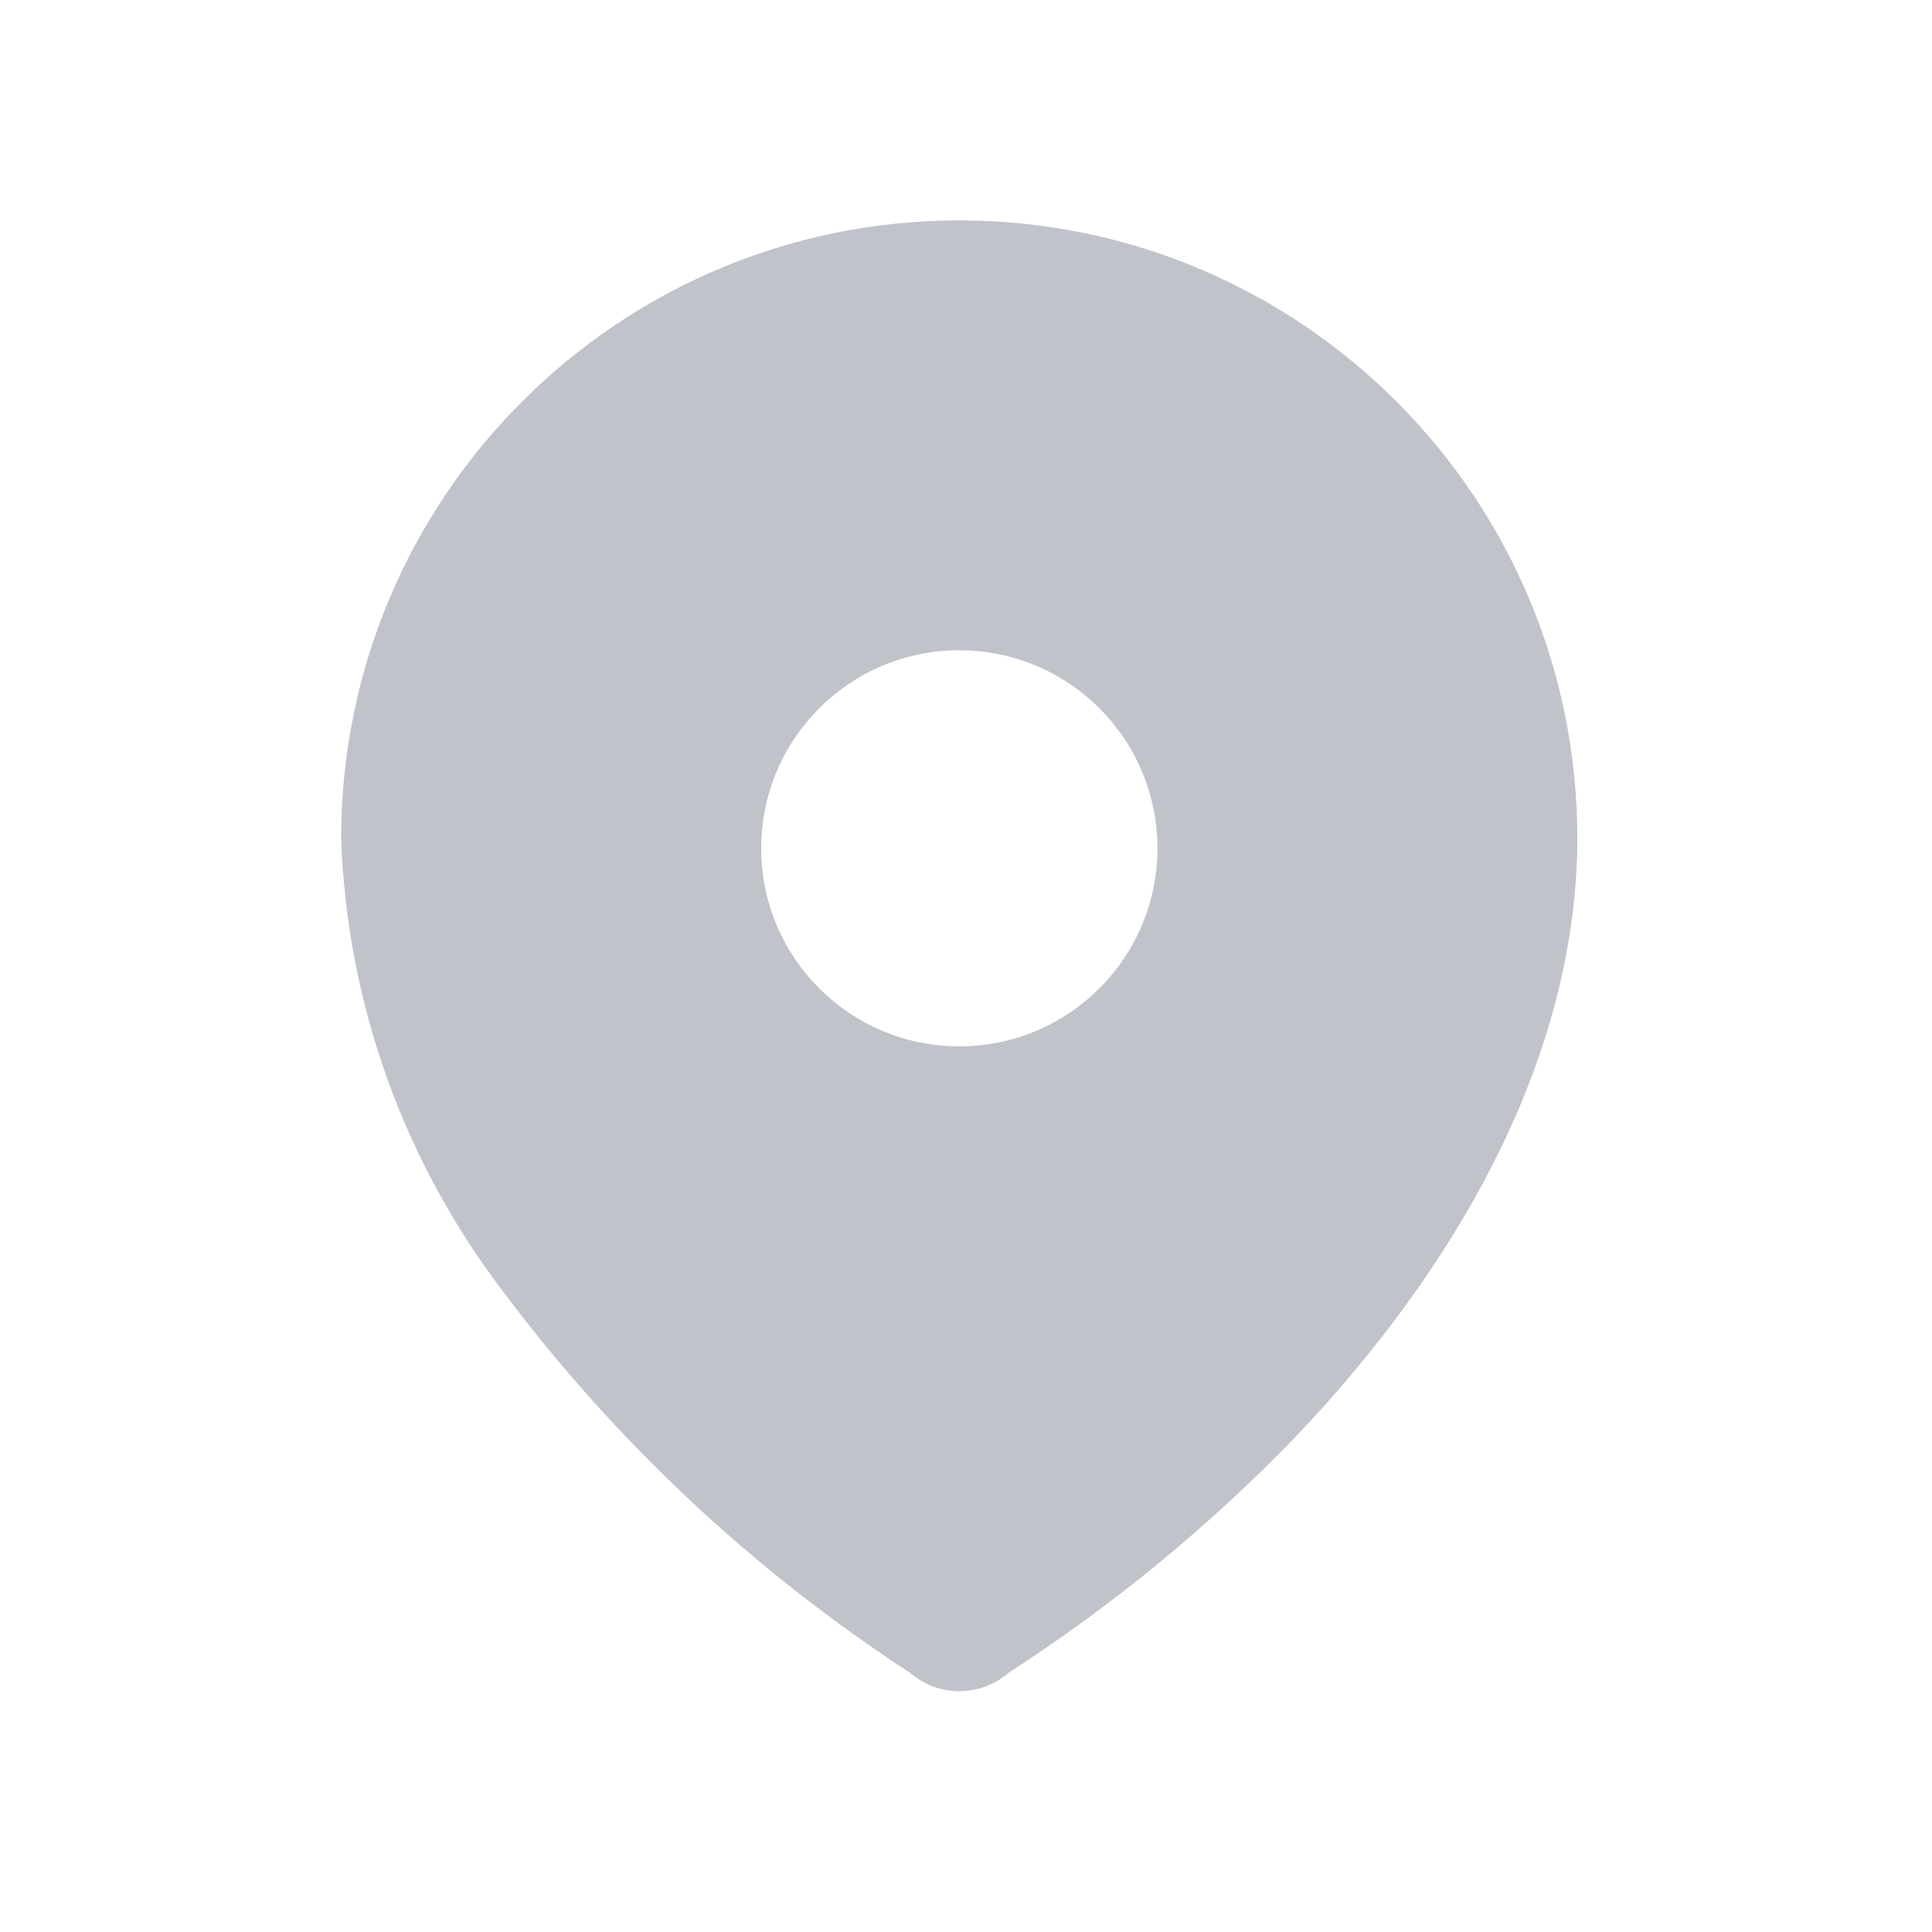 <svg width="12" height="12" viewBox="0 0 12 12" fill="none" xmlns="http://www.w3.org/2000/svg">
<path fill-rule="evenodd" clip-rule="evenodd" d="M5.971 1.369C3.851 1.362 2.126 3.075 2.119 5.195V5.208C2.154 6.229 2.507 7.214 3.128 8.026C3.825 8.956 4.68 9.757 5.654 10.391C5.829 10.542 6.088 10.542 6.263 10.391C6.916 9.969 7.519 9.473 8.058 8.913C9.002 7.917 9.771 6.643 9.797 5.265V5.221C9.805 3.101 8.092 1.376 5.971 1.369ZM5.958 6.499C6.638 6.499 7.189 5.949 7.189 5.269C7.189 4.589 6.638 4.039 5.958 4.039C5.279 4.039 4.728 4.589 4.728 5.269C4.728 5.949 5.279 6.499 5.958 6.499Z" fill="#C0C3CA"/>
</svg>
